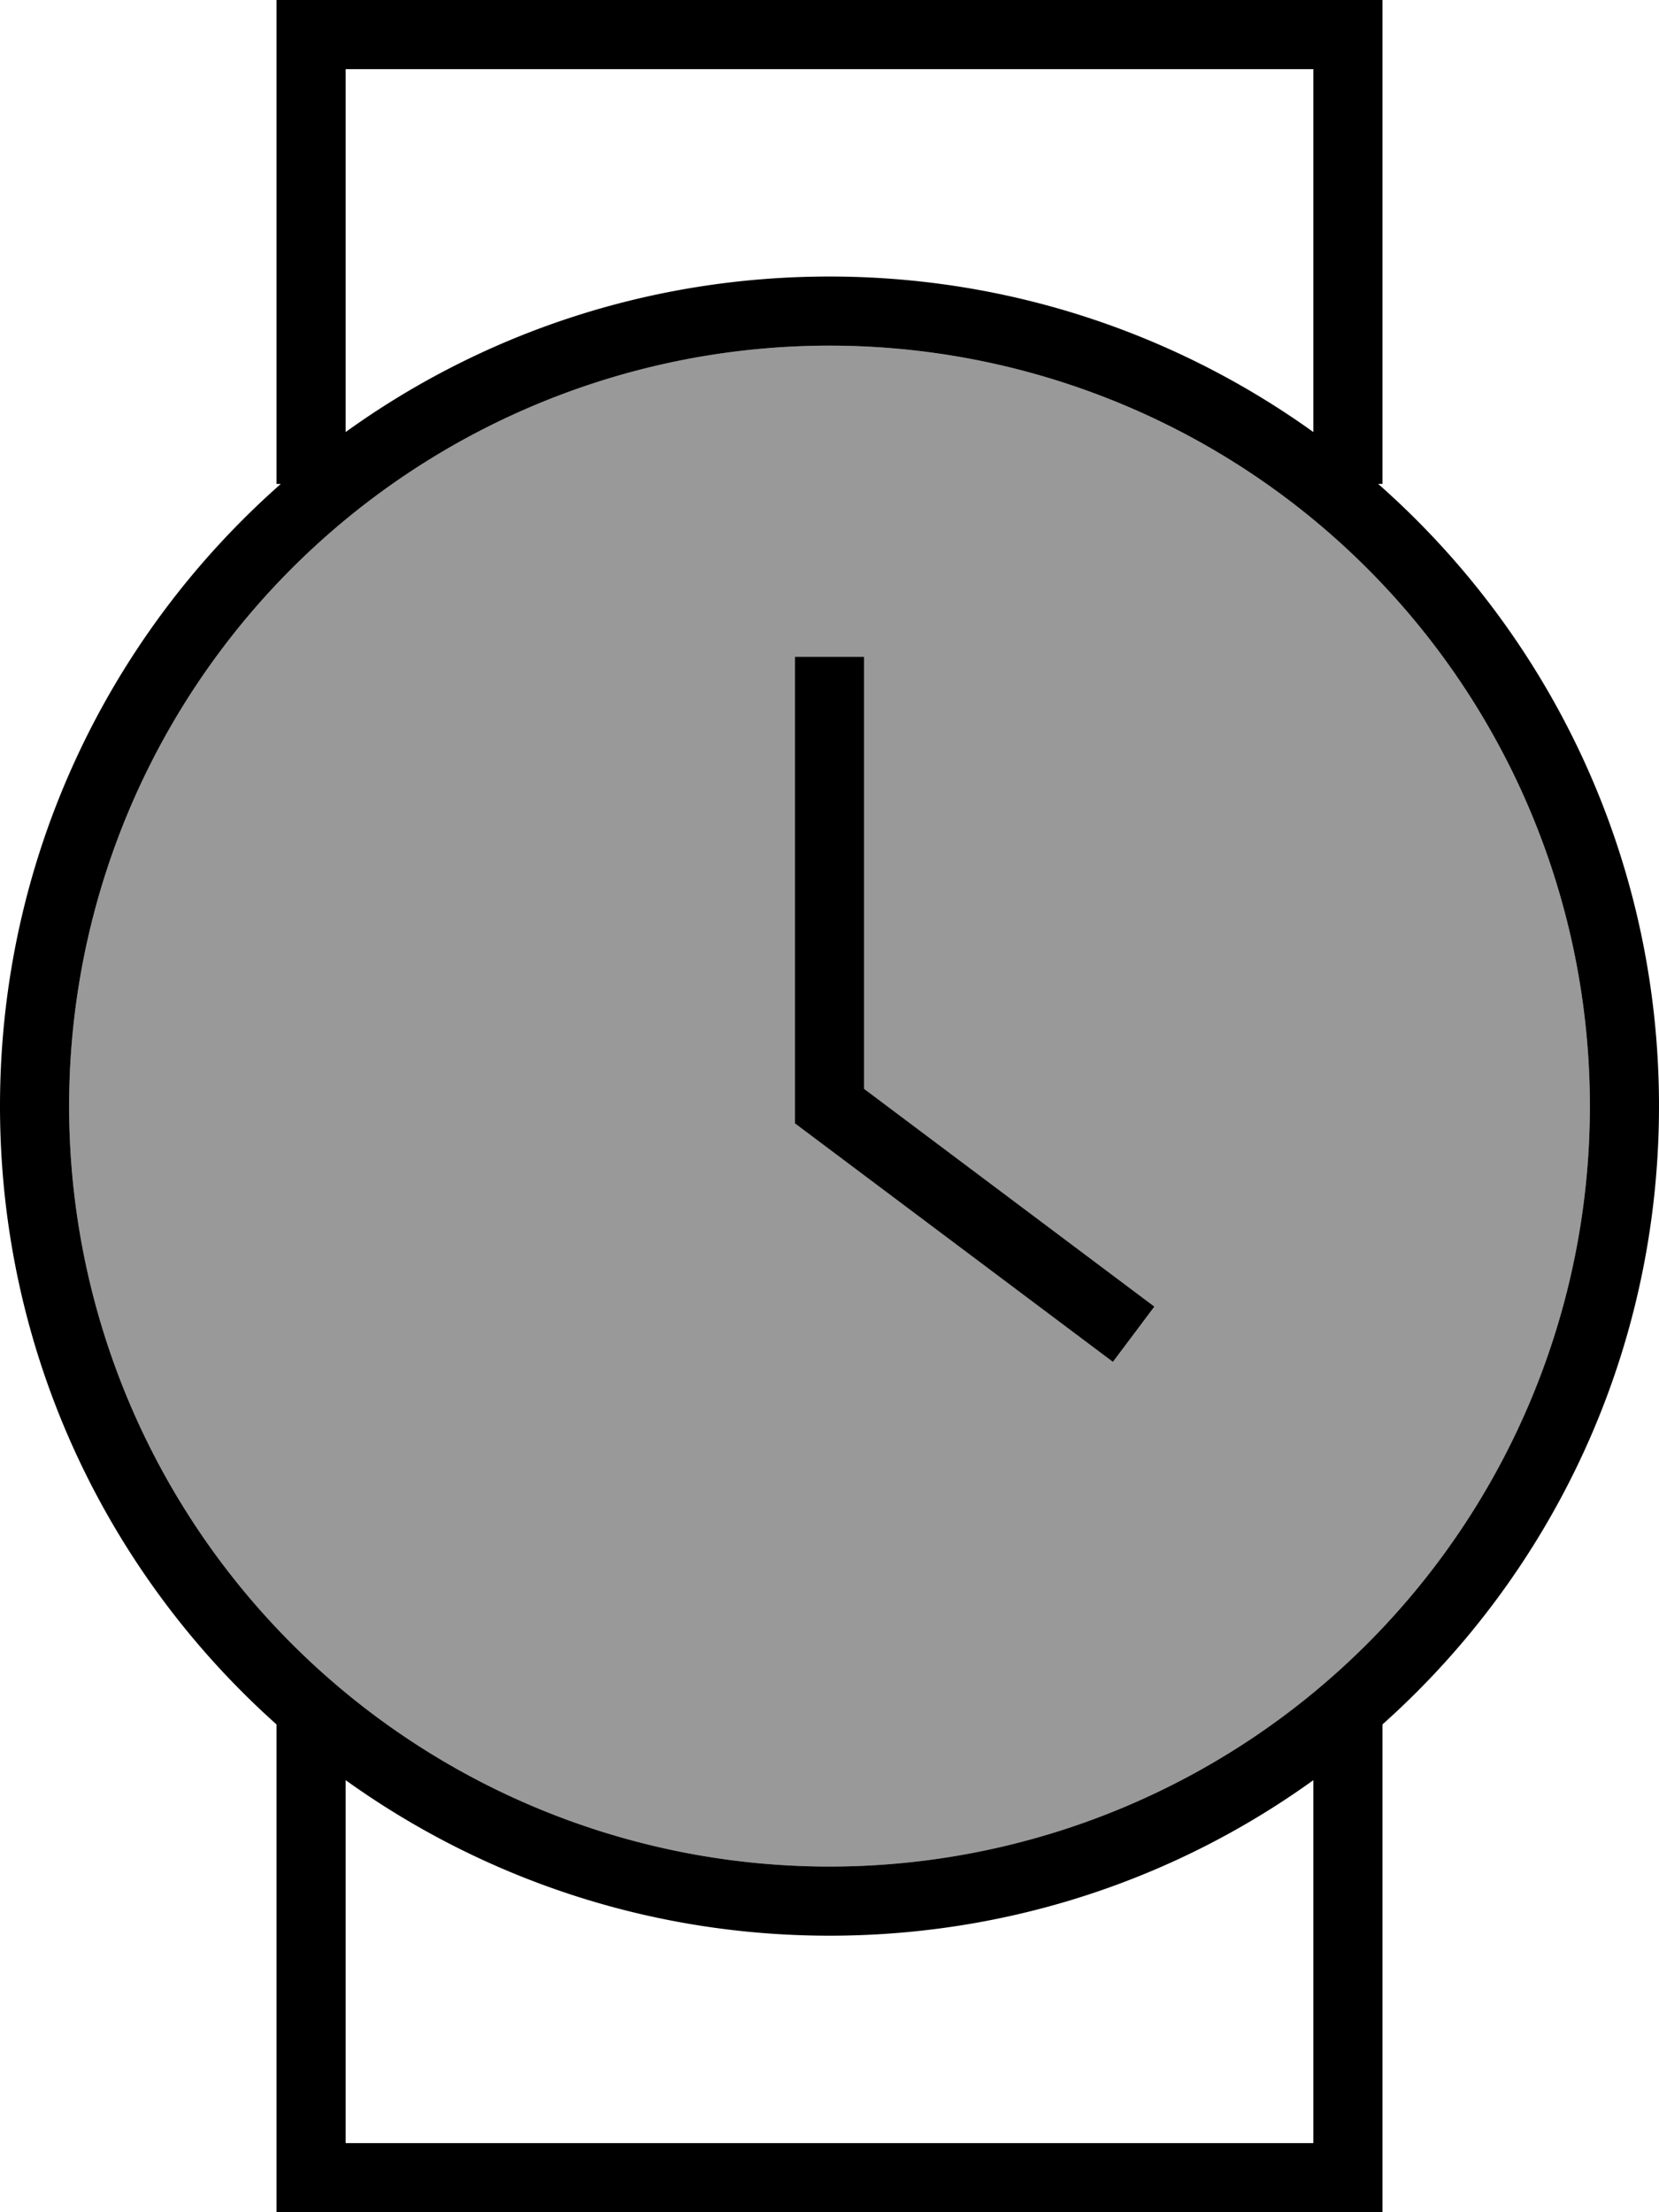 <svg xmlns="http://www.w3.org/2000/svg" viewBox="0 0 384 512"><!--! Font Awesome Pro 6.7.1 by @fontawesome - https://fontawesome.com License - https://fontawesome.com/license (Commercial License) Copyright 2024 Fonticons, Inc. --><defs><style>.fa-secondary{opacity:.4}</style></defs><path class="fa-secondary" d="M16 256a176 176 0 1 0 352 0A176 176 0 1 0 16 256zM184 152l16 0 0 8 0 92 60.8 45.6 6.4 4.8-9.6 12.8-6.4-4.8-64-48L184 260l0-4 0-96 0-8z"/><path class="fa-primary" d="M64 0l8 0L312 0l8 0 0 8 0 104-1 0c39.9 35.2 65 86.7 65 144c0 56.9-24.7 108-64 143.1L320 504l0 8-8 0L72 512l-8 0 0-8 0-104.9C24.7 364 0 312.9 0 256c0-57.3 25.1-108.8 65-144l-1 0L64 8l0-8zM80 412l0 84 224 0 0-84c-31.5 22.7-70.2 36-112 36s-80.5-13.4-112-36zM304 16L80 16l0 84c31.5-22.7 70.2-36 112-36s80.5 13.4 112 36l0-84zm64 240A176 176 0 1 0 16 256a176 176 0 1 0 352 0zM200 160l0 92 60.8 45.6 6.4 4.8-9.6 12.8-6.4-4.8-64-48L184 260l0-4 0-96 0-8 16 0 0 8z"/></svg>